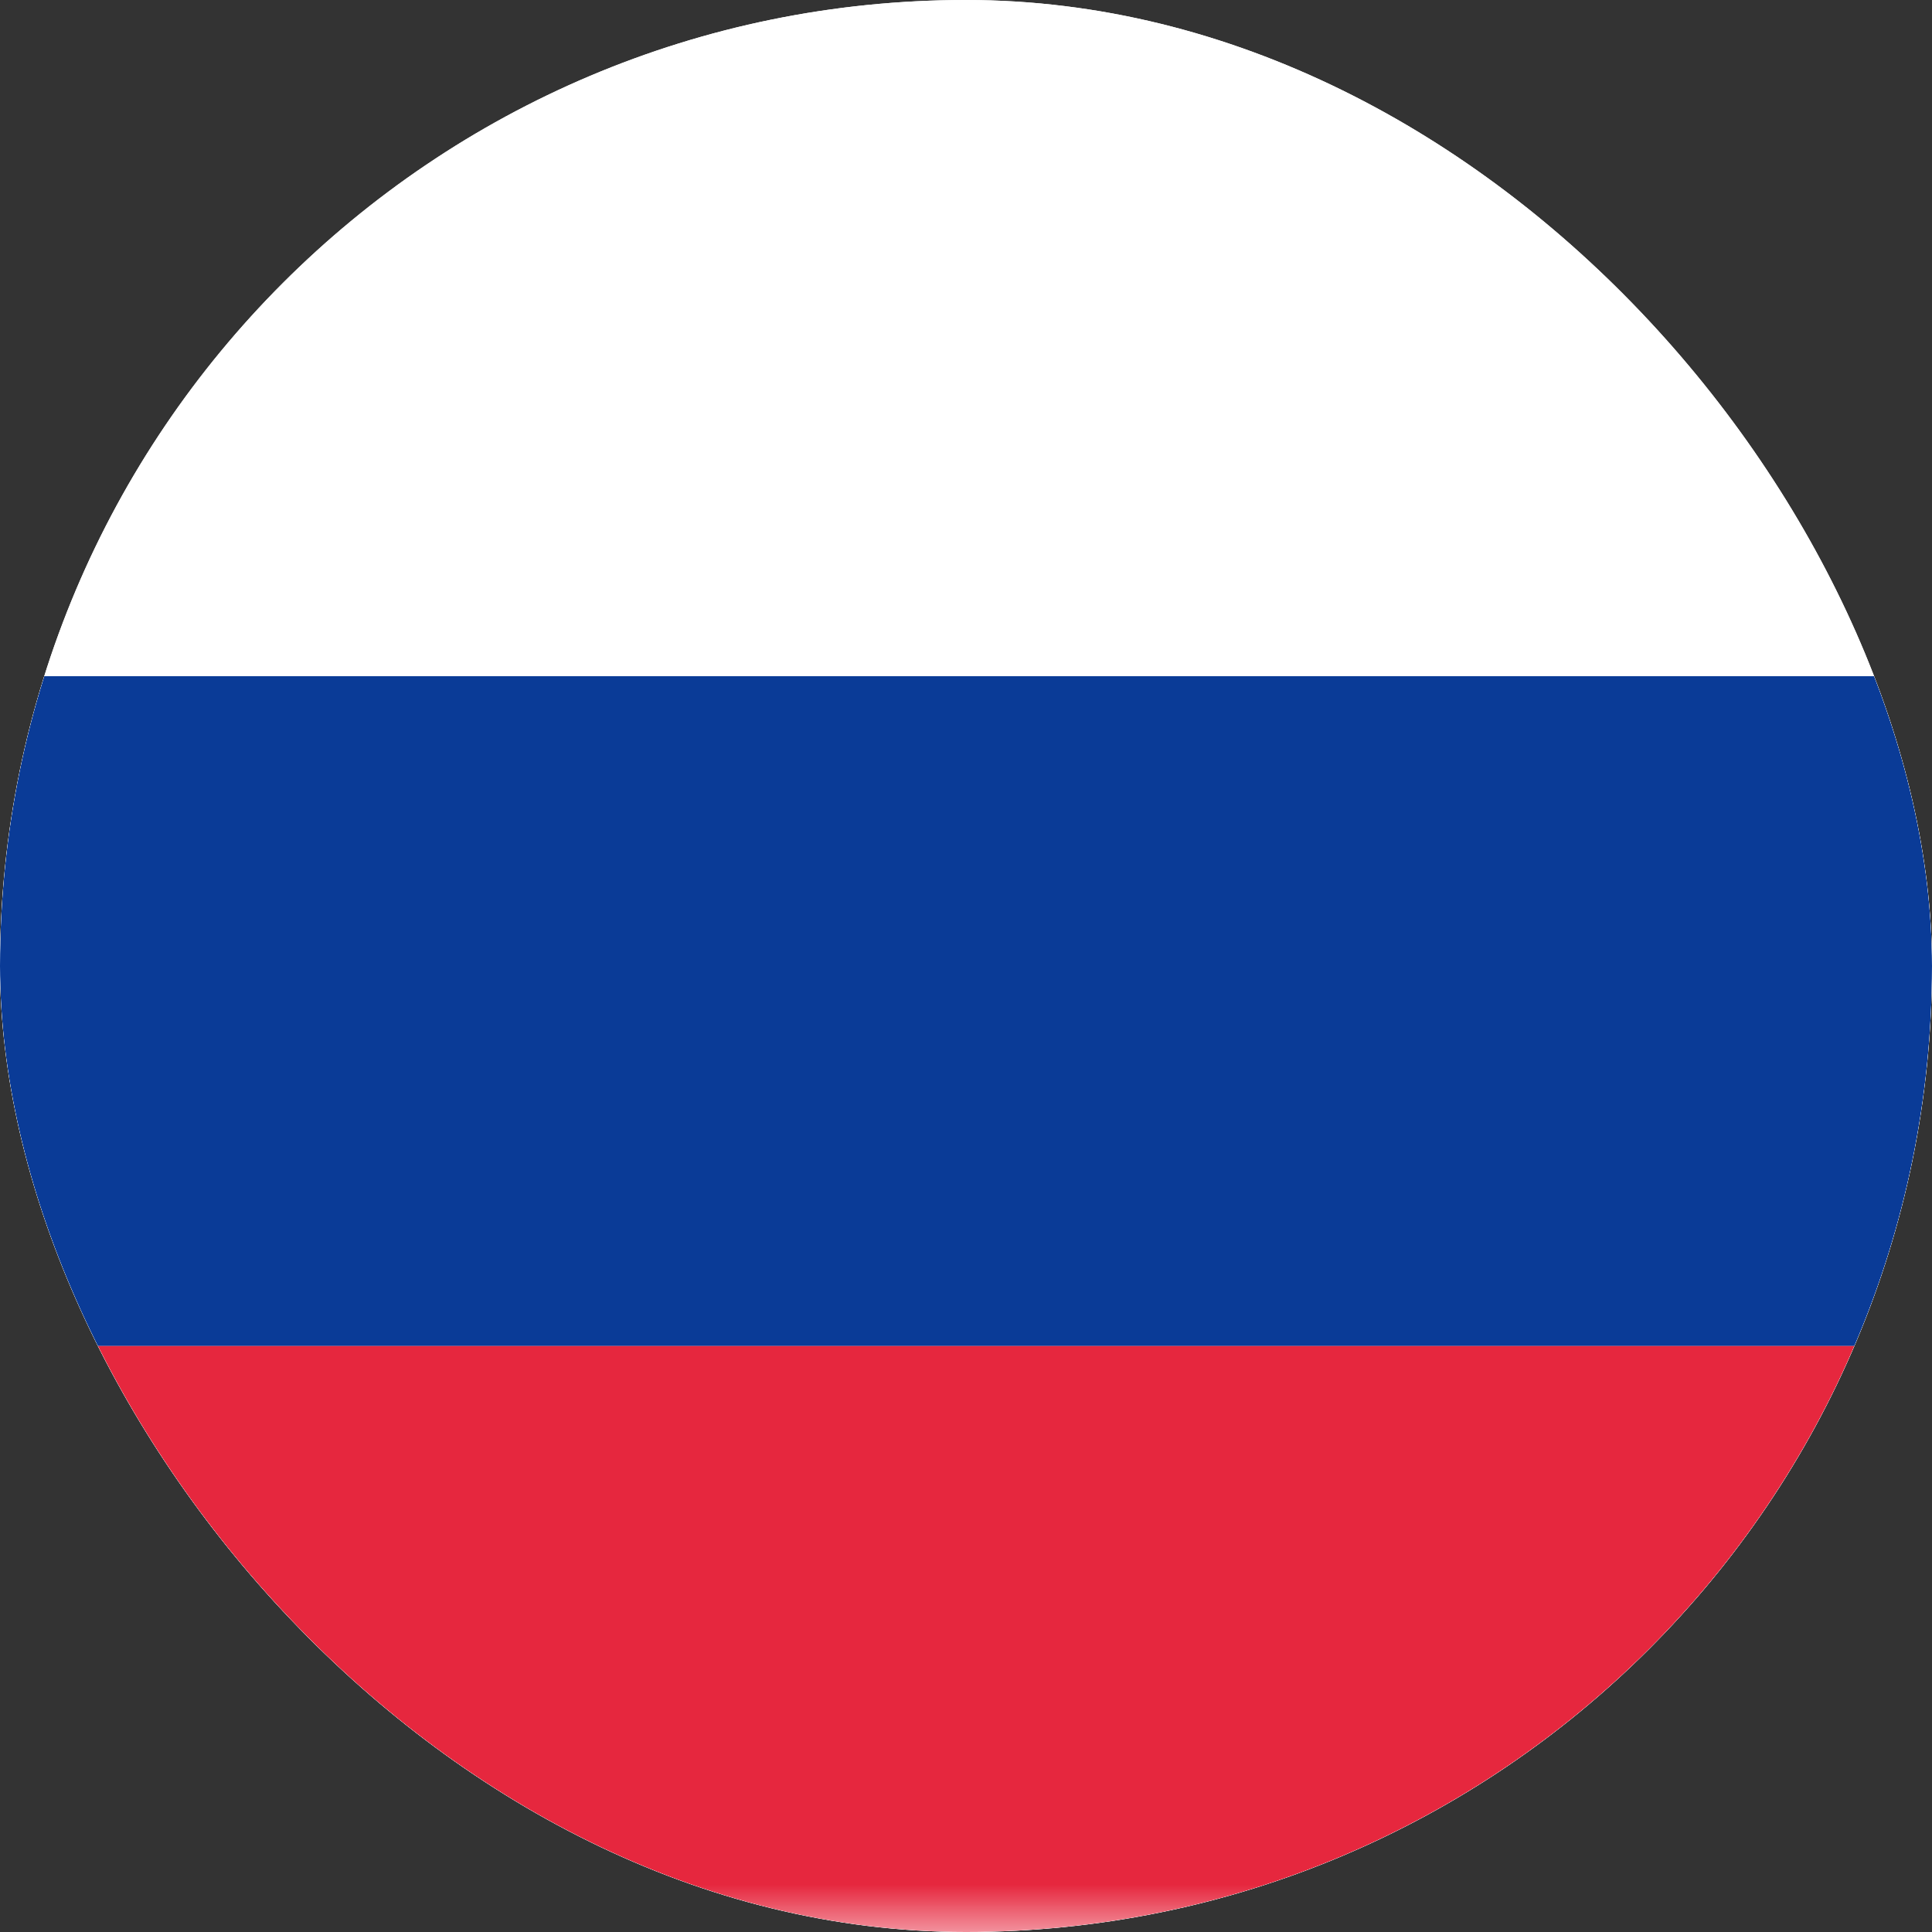 <svg width="20" height="20" viewBox="0 0 20 20" fill="none" xmlns="http://www.w3.org/2000/svg">
<rect x="0" y="0" width="20" height="20" fill="#333333" stroke="none"/>
<g clip-path="url(#clip0_1082_81929)">
<rect width="20" height="20" rx="10" fill="white"/>
<g clip-path="url(#clip1_1082_81929)">
<path d="M22 0H-2C-3.105 0 -4 0.895 -4 2V18C-4 19.105 -3.105 20 -2 20H22C23.105 20 24 19.105 24 18V2C24 0.895 23.105 0 22 0Z" fill="white"/>
<mask id="mask0_1082_81929" style="mask-type:luminance" maskUnits="userSpaceOnUse" x="-4" y="0" width="28" height="20">
<path d="M22 0H-2C-3.105 0 -4 0.895 -4 2V18C-4 19.105 -3.105 20 -2 20H22C23.105 20 24 19.105 24 18V2C24 0.895 23.105 0 22 0Z" fill="white"/>
</mask>
<g mask="url(#mask0_1082_81929)">
<path fill-rule="evenodd" clip-rule="evenodd" d="M-4 13.934H24V7H-4V13.934Z" fill="#0A3B97"/>
<path fill-rule="evenodd" clip-rule="evenodd" d="M-4 20H24V13.934H-4V20Z" fill="#E6273E"/>
</g>
</g>
</g>
<defs>
<clipPath id="clip0_1082_81929">
<rect width="20" height="20" rx="10" fill="white"/>
</clipPath>
<clipPath id="clip1_1082_81929">
<rect width="28" height="20" fill="white" transform="translate(-4)"/>
</clipPath>
</defs>
</svg>

